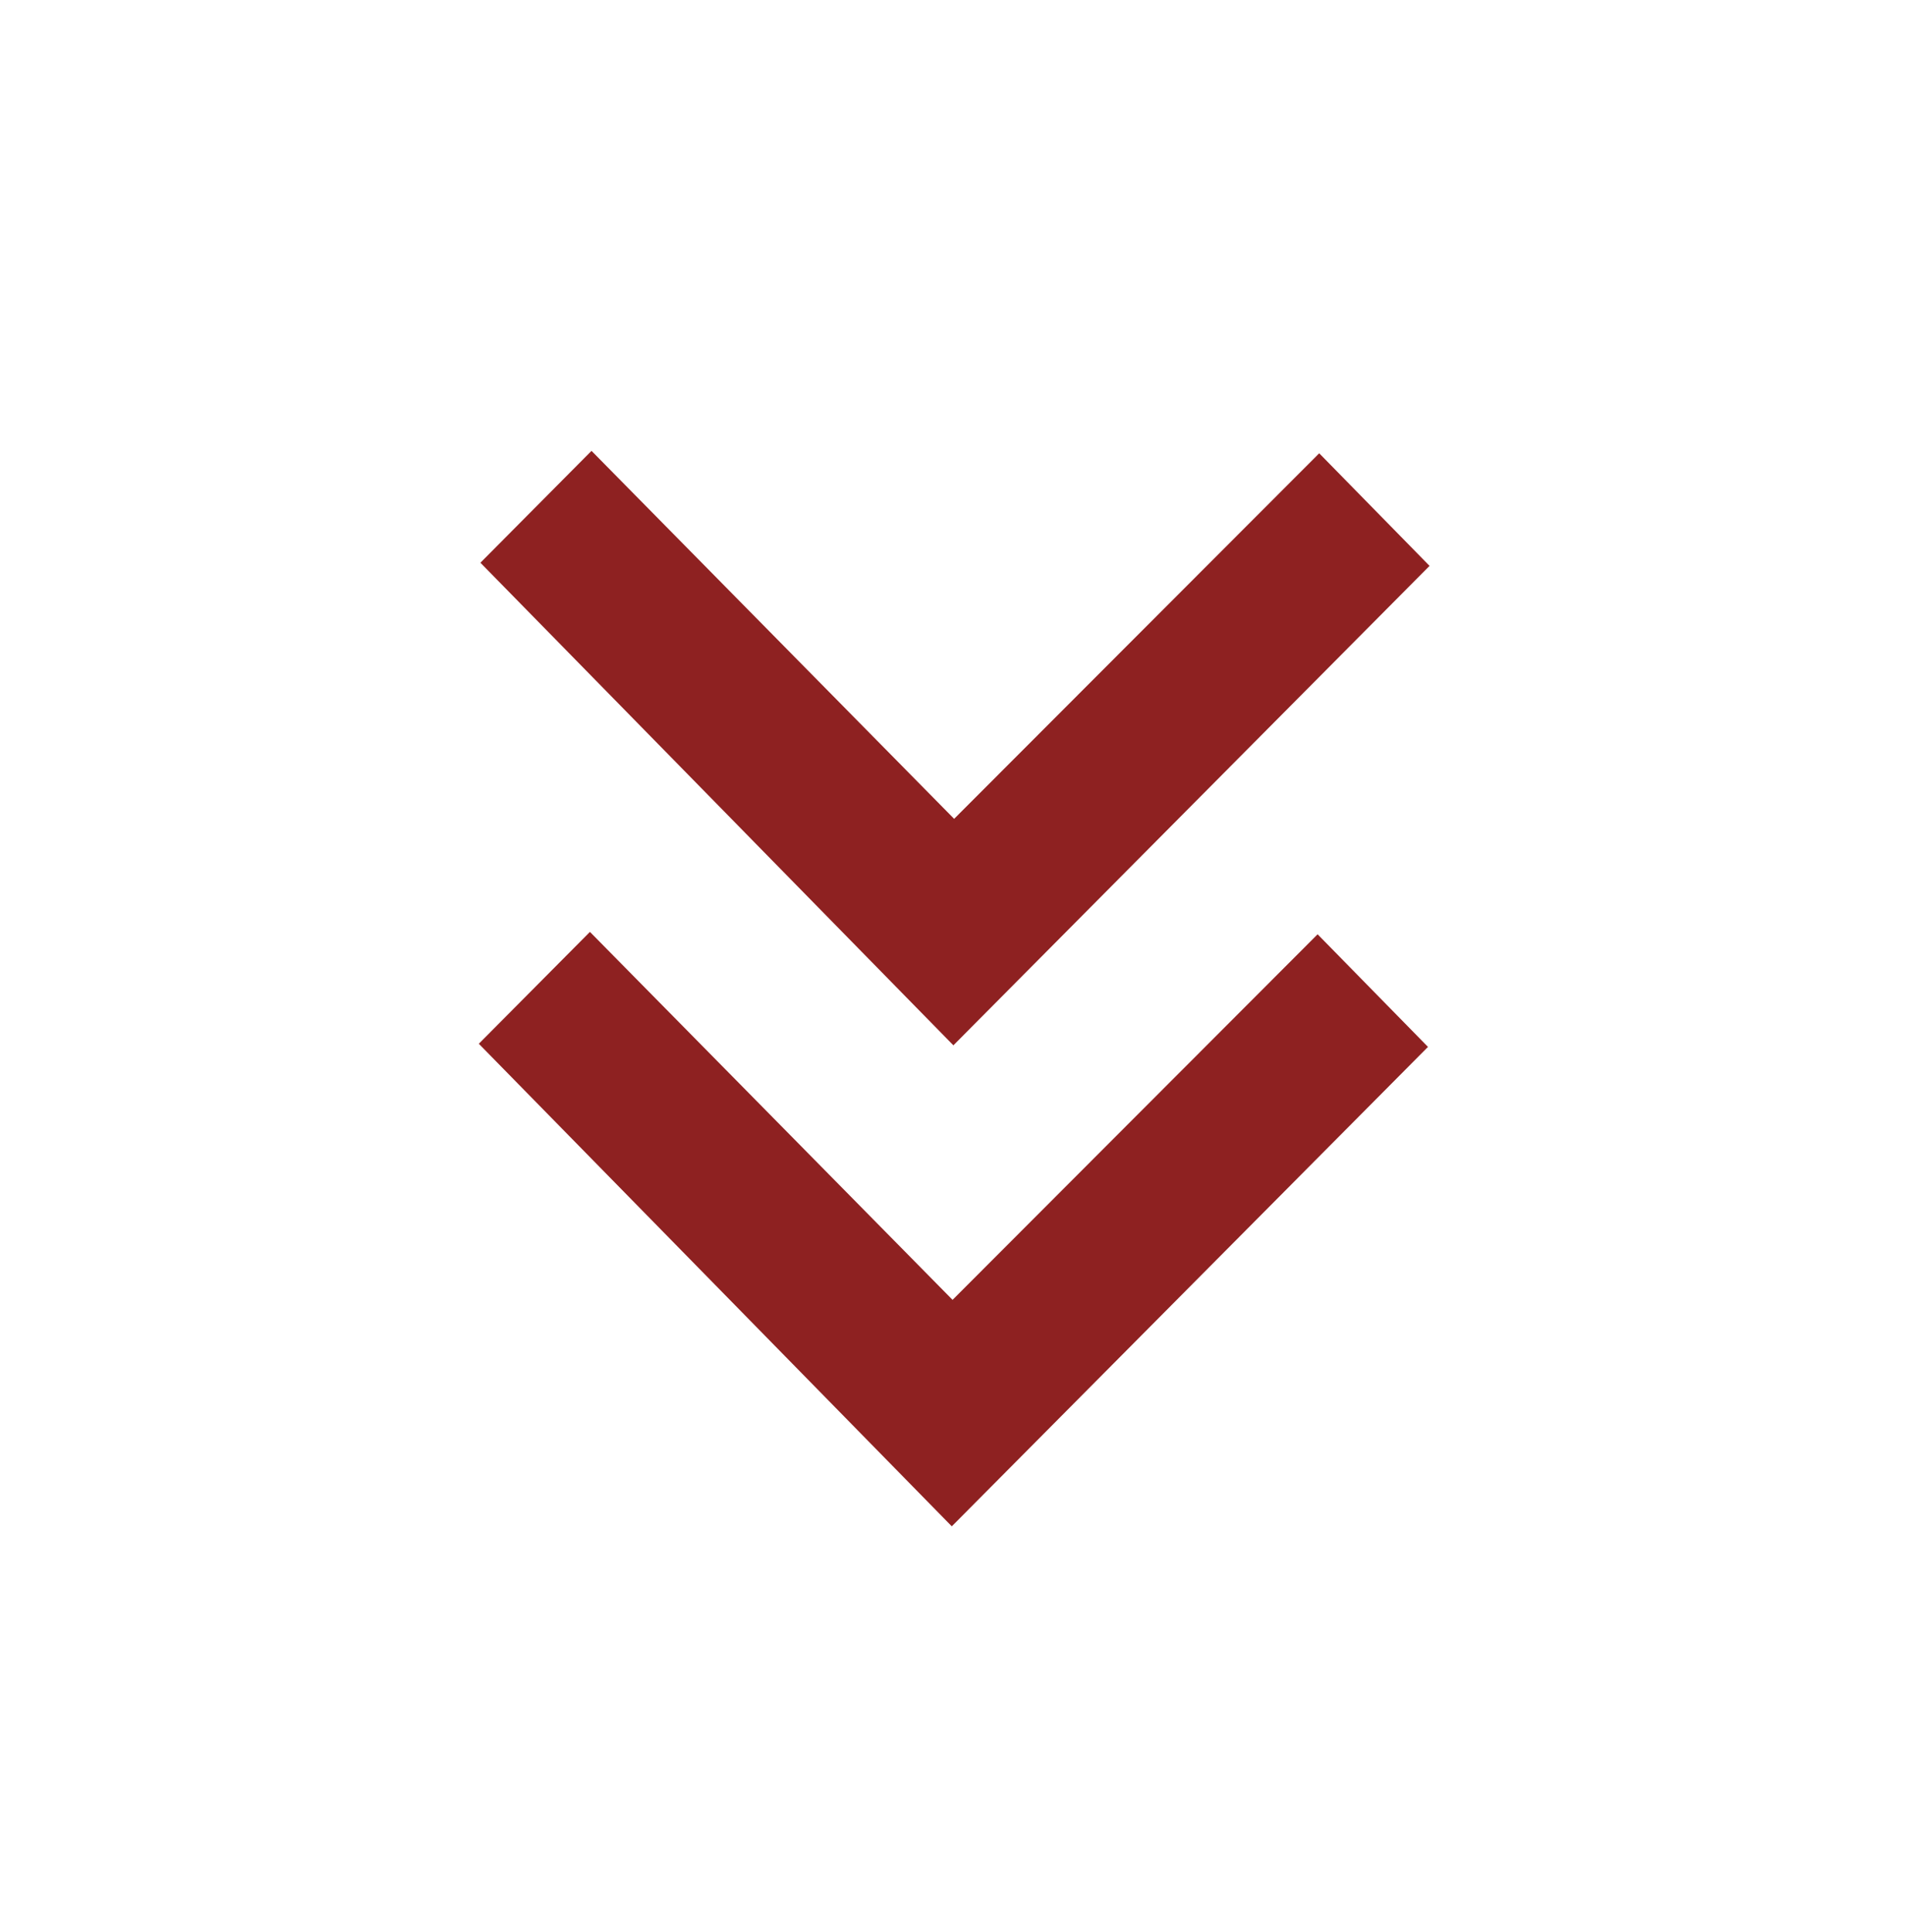 <?xml version="1.0" encoding="UTF-8"?> <svg xmlns="http://www.w3.org/2000/svg" width="74" height="75" viewBox="0 0 74 75" fill="none"> <path d="M36.953 59.257L18.59 40.522L22.904 36.179L36.983 50.465L51.156 36.272L55.441 40.644L36.953 59.257ZM37.015 40.583L18.652 21.847L22.965 17.504L37.044 31.79L51.218 17.598L55.502 21.969L37.015 40.583Z" fill="#8E2121"></path> </svg> 